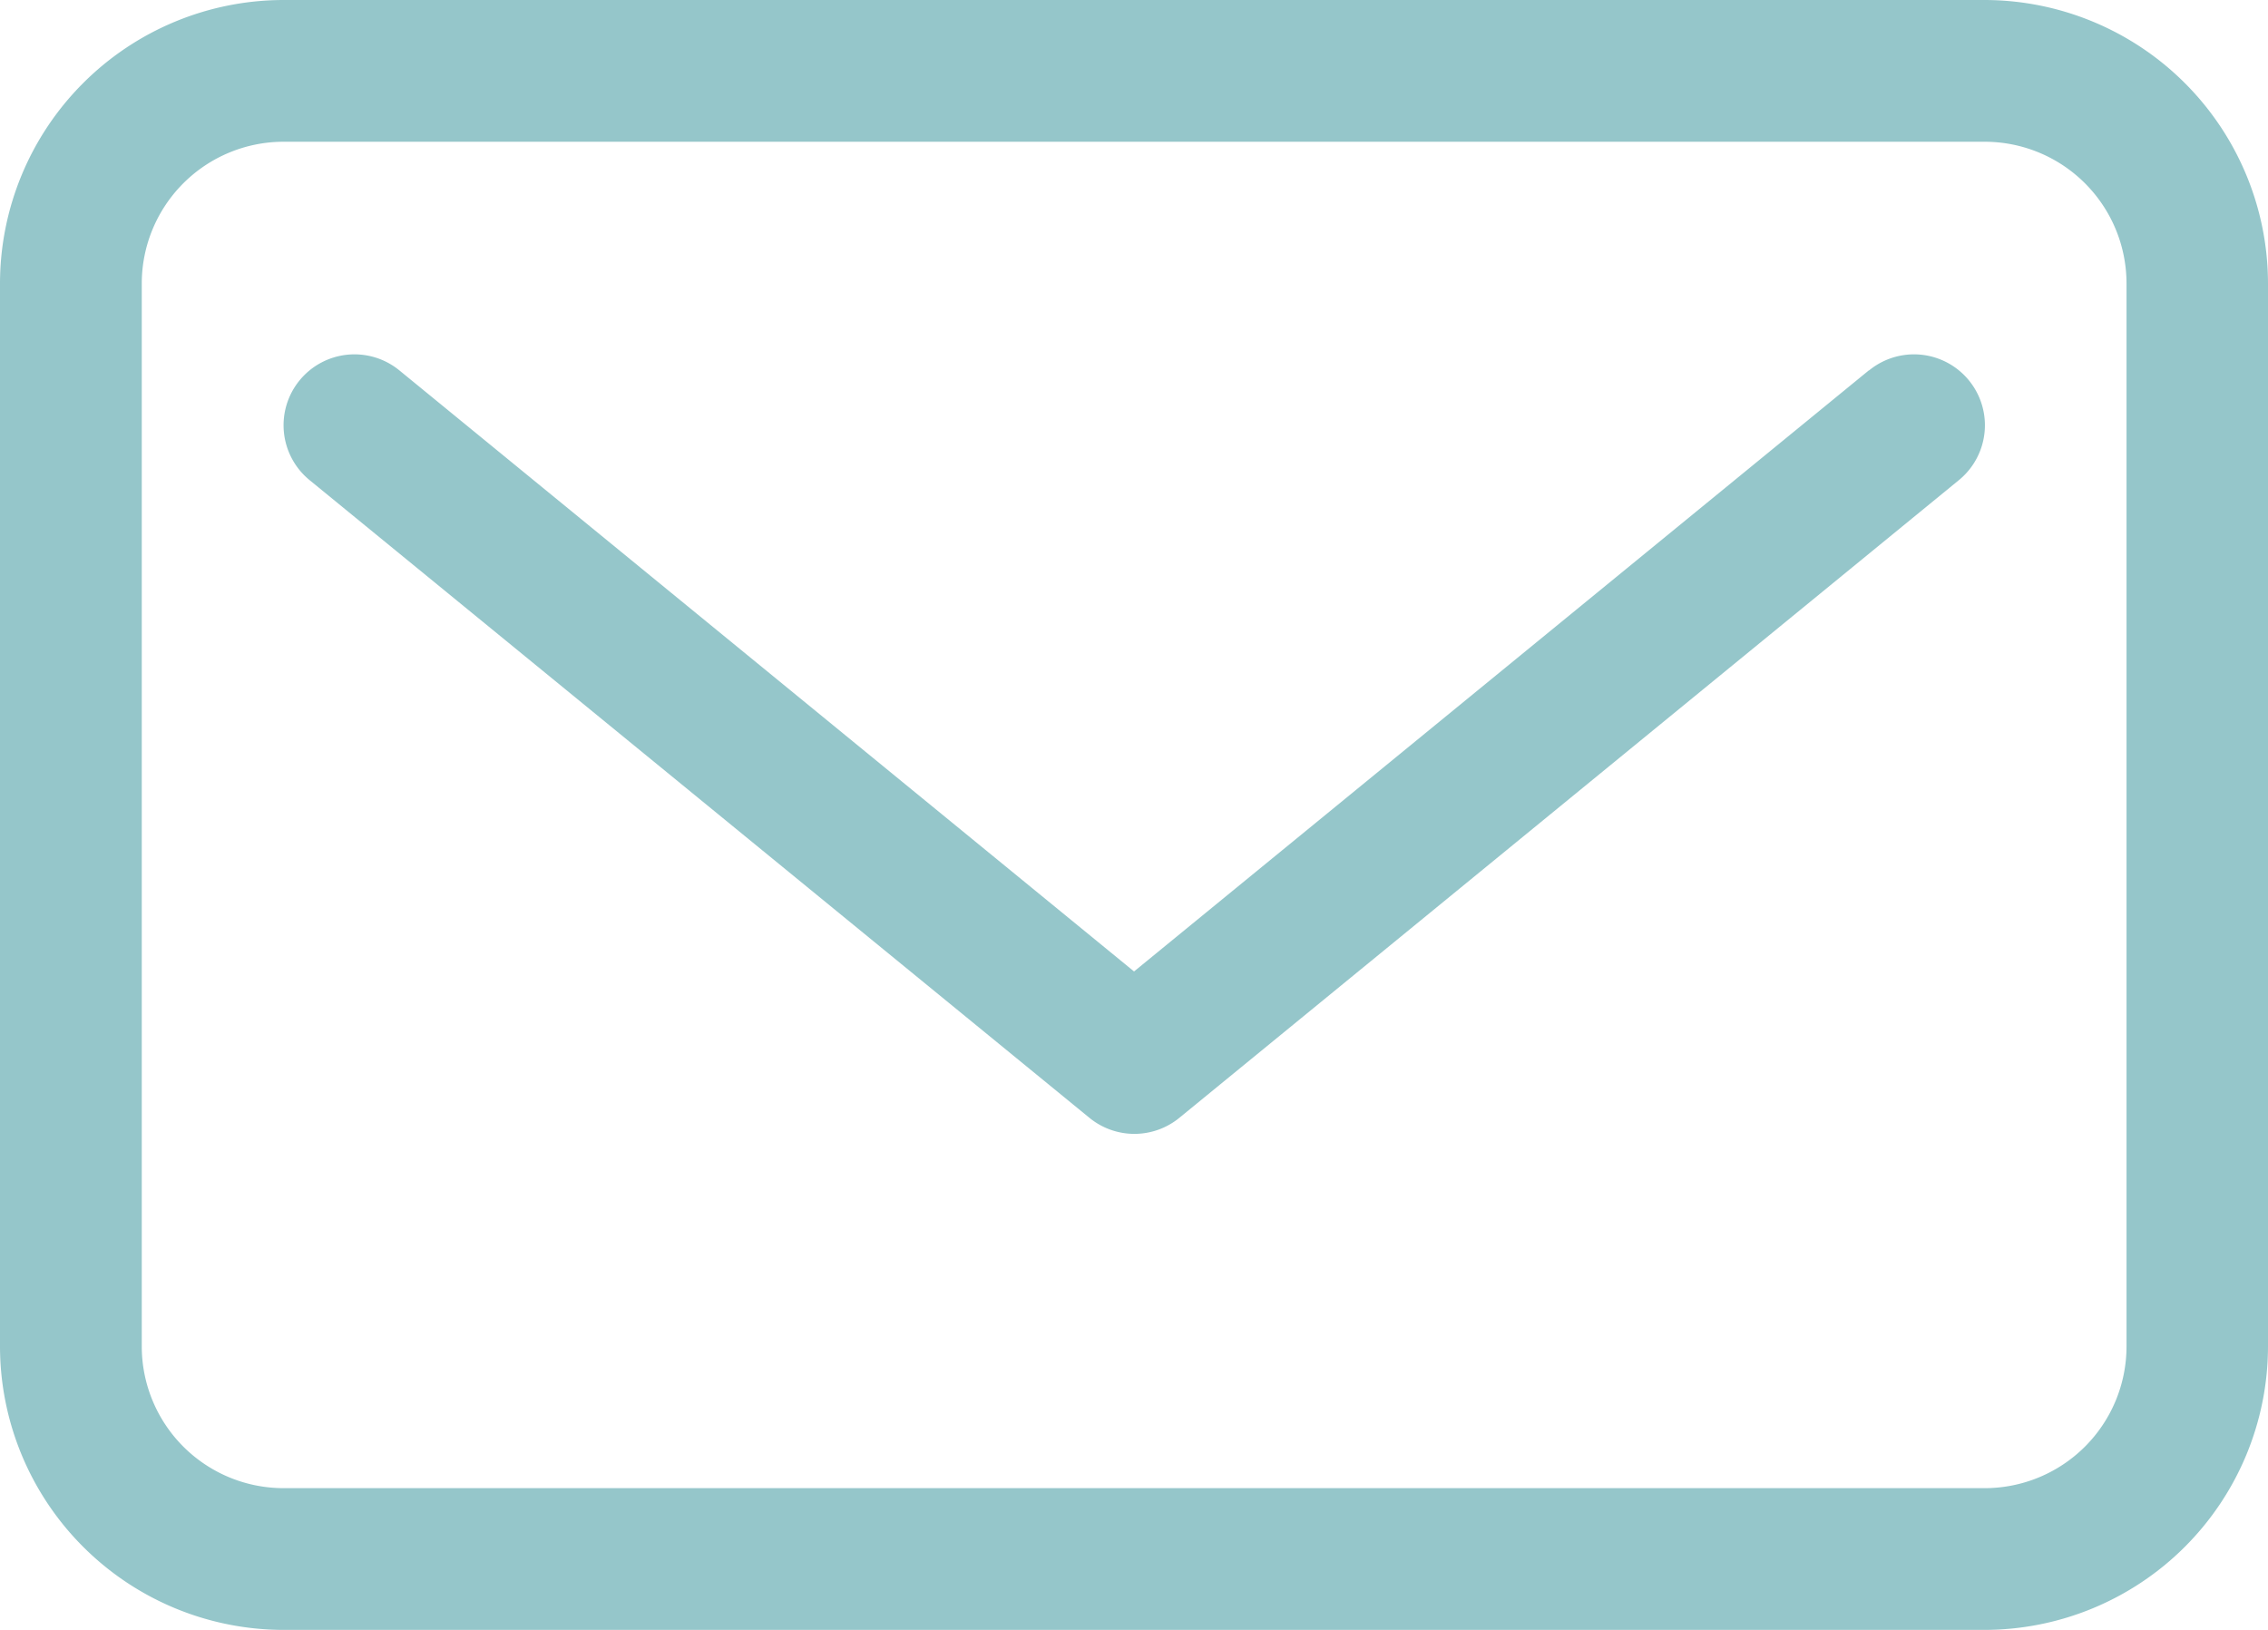 <svg id="Groupe_65" data-name="Groupe 65" xmlns="http://www.w3.org/2000/svg" width="23.357" height="16.788" viewBox="0 0 23.357 16.788">
  <path id="Tracé_59" data-name="Tracé 59" d="M20.437,0H2.92A2.923,2.923,0,0,0,0,2.92V13.868a2.923,2.923,0,0,0,2.92,2.92H20.437a2.923,2.923,0,0,0,2.92-2.92V2.92A2.923,2.923,0,0,0,20.437,0M21.9,13.868a1.461,1.461,0,0,1-1.46,1.46H2.92a1.461,1.461,0,0,1-1.46-1.46V2.92A1.461,1.461,0,0,1,2.92,1.46H20.437A1.461,1.461,0,0,1,21.9,2.92Z" transform="translate(0)" fill="#95c6ca"/>
  <path id="Tracé_60" data-name="Tracé 60" d="M20.326,5.165l-7.567,6.191L5.193,5.165a.73.73,0,1,0-.925,1.13L12.3,12.864a.731.731,0,0,0,.925,0l8.029-6.569a.73.73,0,0,0-.925-1.13" transform="translate(-1.08 -1.35)" fill="#95c6ca"/>
</svg>
